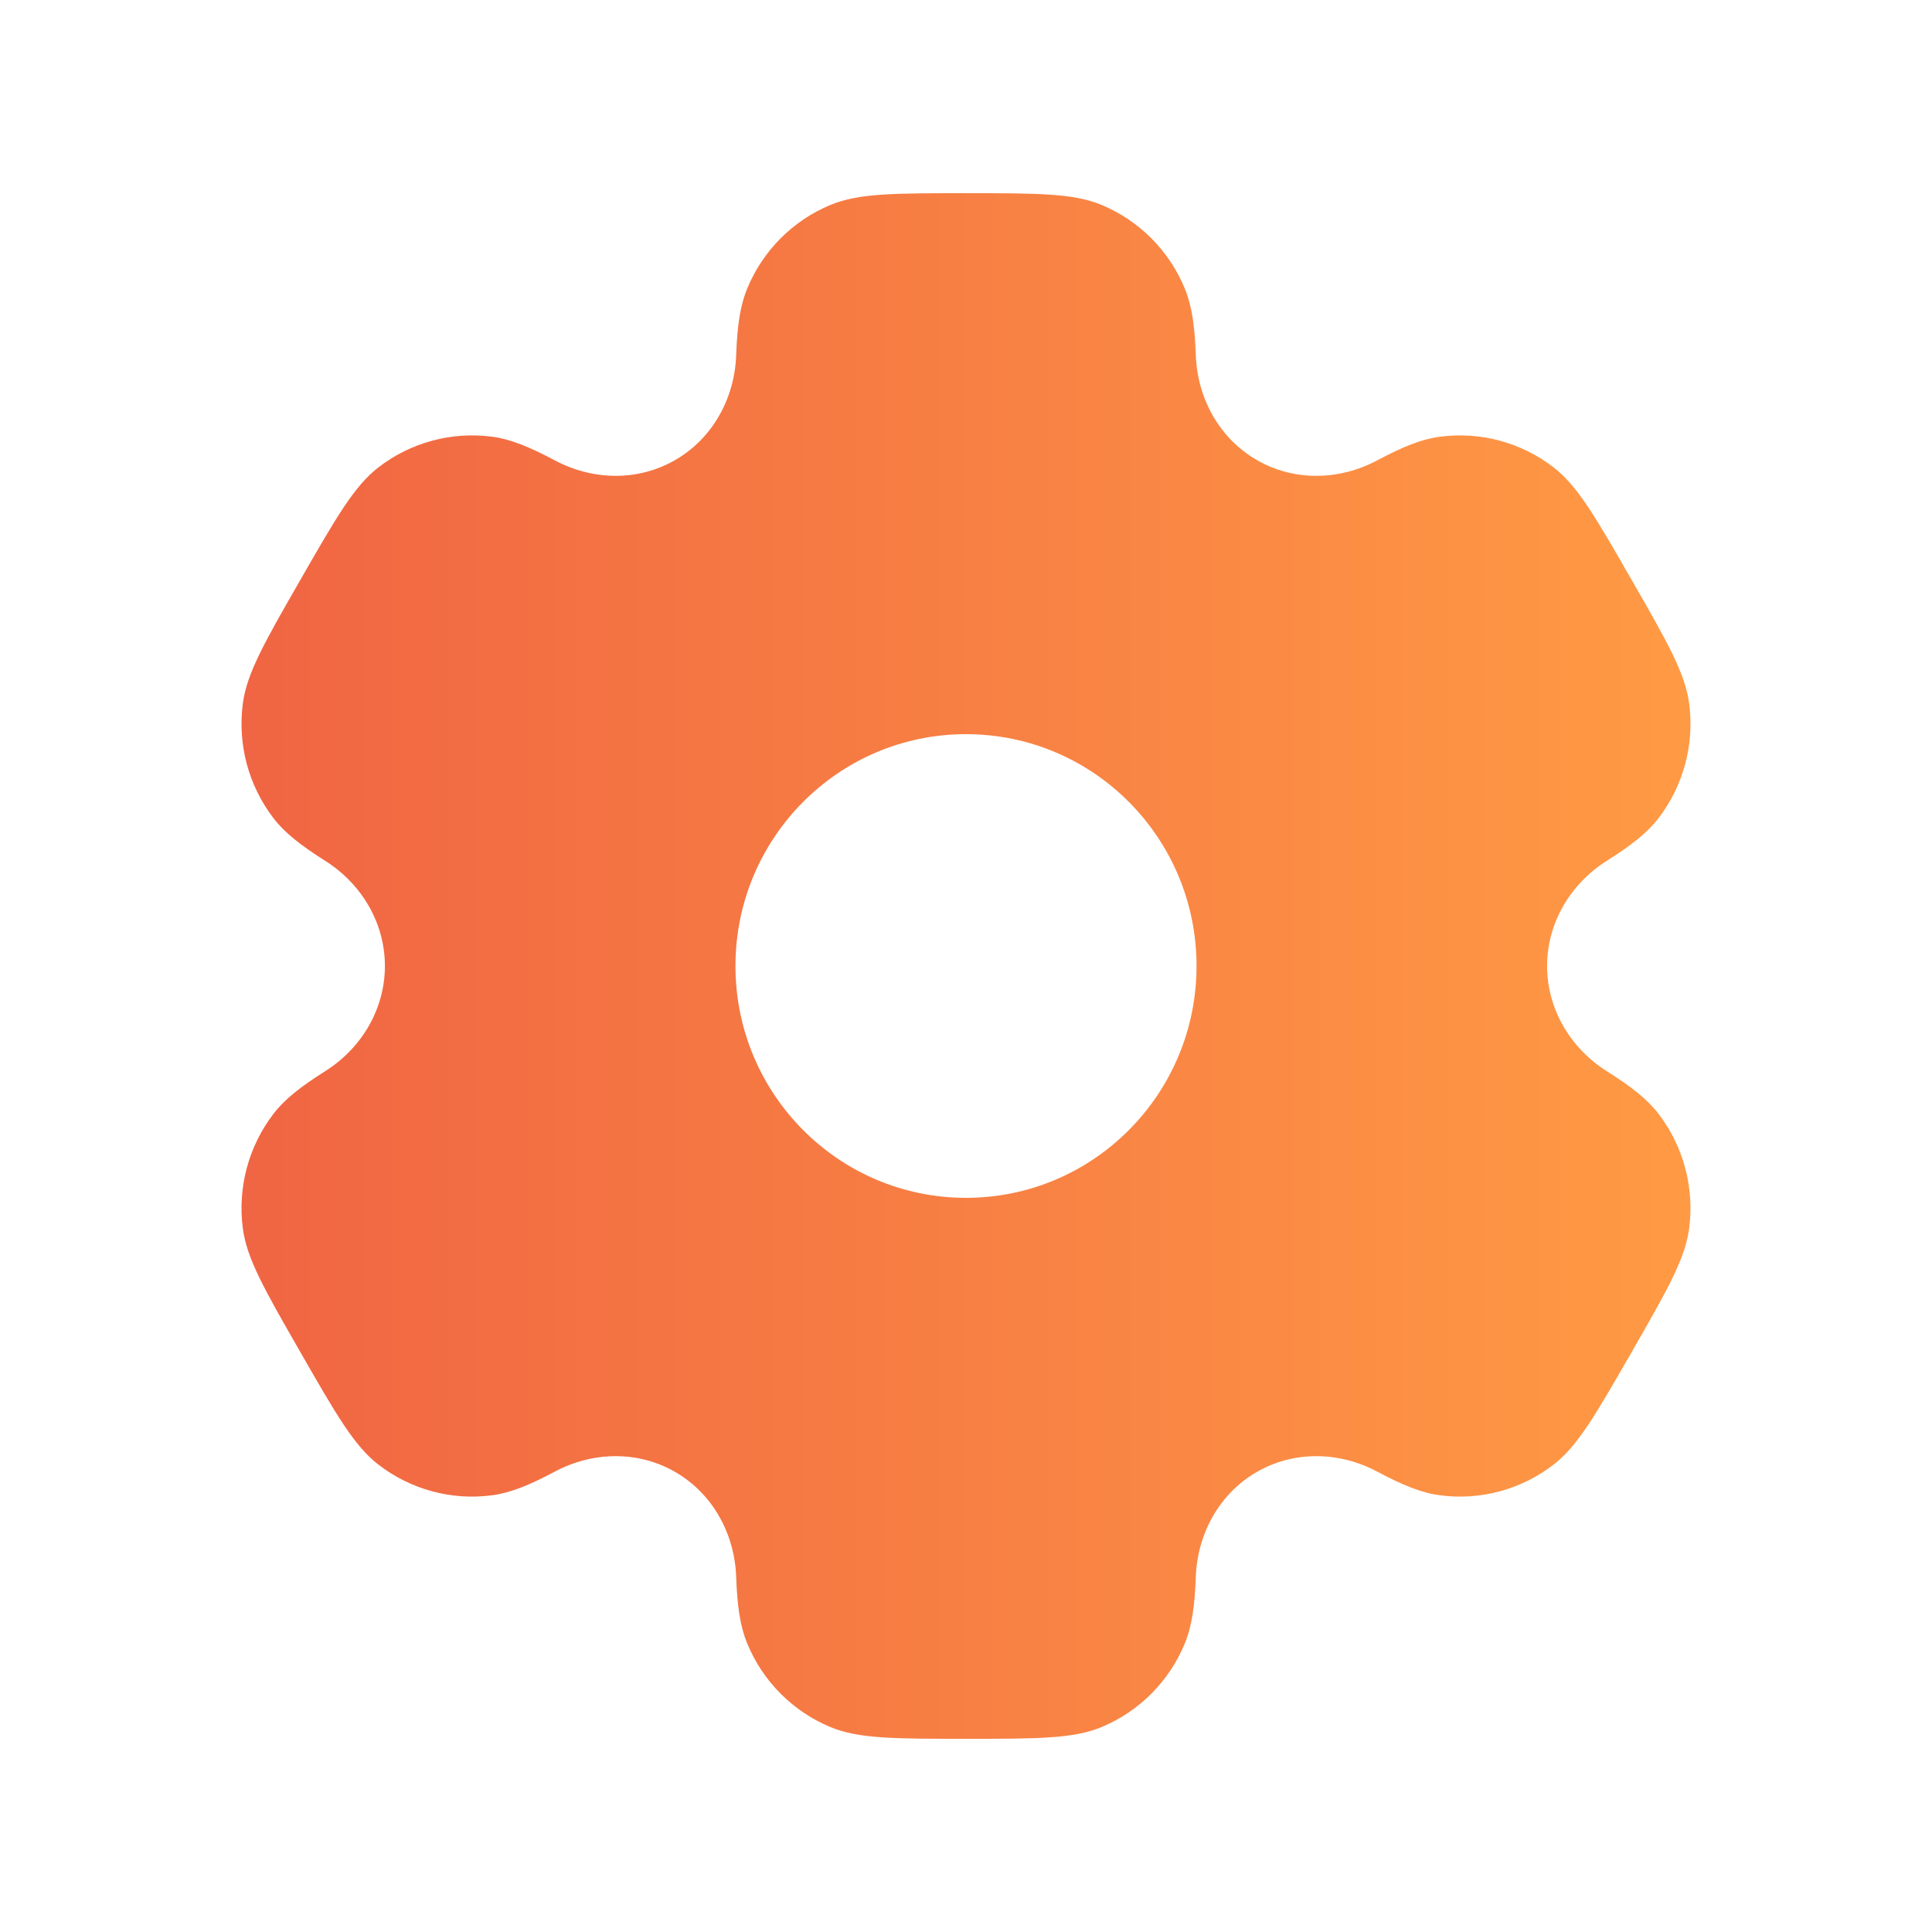 <?xml version="1.0" encoding="UTF-8"?> <svg xmlns="http://www.w3.org/2000/svg" width="80" height="80" viewBox="0 0 80 80" fill="none"><path fill-rule="evenodd" clip-rule="evenodd" d="M45.617 8.487C44.448 8 42.965 8 40 8C37.035 8 35.552 8 34.383 8.487C32.823 9.137 31.584 10.383 30.939 11.951C30.644 12.667 30.528 13.499 30.483 14.714C30.417 16.498 29.507 18.15 27.969 19.043C26.431 19.936 24.554 19.902 22.984 19.068C21.915 18.5 21.141 18.184 20.377 18.083C18.703 17.862 17.011 18.318 15.672 19.351C14.668 20.126 13.927 21.417 12.444 24C10.961 26.582 10.22 27.873 10.055 29.136C9.834 30.819 10.288 32.52 11.315 33.867C11.784 34.482 12.444 34.998 13.466 35.645C14.97 36.595 15.938 38.214 15.938 40C15.938 41.786 14.97 43.405 13.466 44.355C12.443 45.001 11.784 45.518 11.315 46.133C10.288 47.479 9.834 49.181 10.055 50.864C10.22 52.126 10.961 53.417 12.444 56C13.926 58.583 14.668 59.874 15.672 60.649C17.011 61.682 18.703 62.138 20.377 61.916C21.14 61.815 21.915 61.5 22.983 60.932C24.553 60.097 26.431 60.064 27.969 60.957C29.507 61.85 30.417 63.502 30.483 65.287C30.528 66.501 30.644 67.333 30.939 68.049C31.584 69.617 32.823 70.863 34.383 71.513C35.552 72 37.035 72 40 72C42.965 72 44.448 72 45.617 71.513C47.177 70.863 48.416 69.617 49.061 68.049C49.356 67.333 49.472 66.501 49.517 65.286C49.583 63.502 50.493 61.85 52.031 60.957C53.569 60.064 55.447 60.097 57.017 60.932C58.085 61.499 58.859 61.815 59.623 61.916C61.297 62.138 62.989 61.682 64.328 60.648C65.332 59.873 66.073 58.582 67.556 56C69.039 53.417 69.78 52.126 69.945 50.864C70.165 49.181 69.712 47.479 68.685 46.132C68.216 45.518 67.556 45.001 66.533 44.355C65.03 43.404 64.062 41.786 64.062 40C64.062 38.214 65.03 36.596 66.533 35.645C67.557 34.999 68.216 34.482 68.685 33.867C69.712 32.521 70.166 30.819 69.945 29.136C69.78 27.874 69.039 26.582 67.556 24C66.074 21.418 65.332 20.126 64.328 19.351C62.989 18.318 61.297 17.862 59.623 18.084C58.86 18.185 58.085 18.5 57.017 19.068C55.447 19.903 53.569 19.936 52.031 19.043C50.493 18.15 49.583 16.498 49.517 14.713C49.472 13.499 49.356 12.667 49.061 11.951C48.416 10.383 47.177 9.137 45.617 8.487ZM40 49.6C45.272 49.6 49.546 45.302 49.546 40C49.546 34.698 45.272 30.4 40 30.4C34.728 30.4 30.454 34.698 30.454 40C30.454 45.302 34.728 49.6 40 49.6Z" fill="url(#paint0_linear_3204_5068)"></path><defs><linearGradient id="paint0_linear_3204_5068" x1="10" y1="40" x2="70" y2="40" gradientUnits="userSpaceOnUse"><stop stop-color="#F06543"></stop><stop offset="1" stop-color="#FF9A44"></stop></linearGradient></defs></svg> 